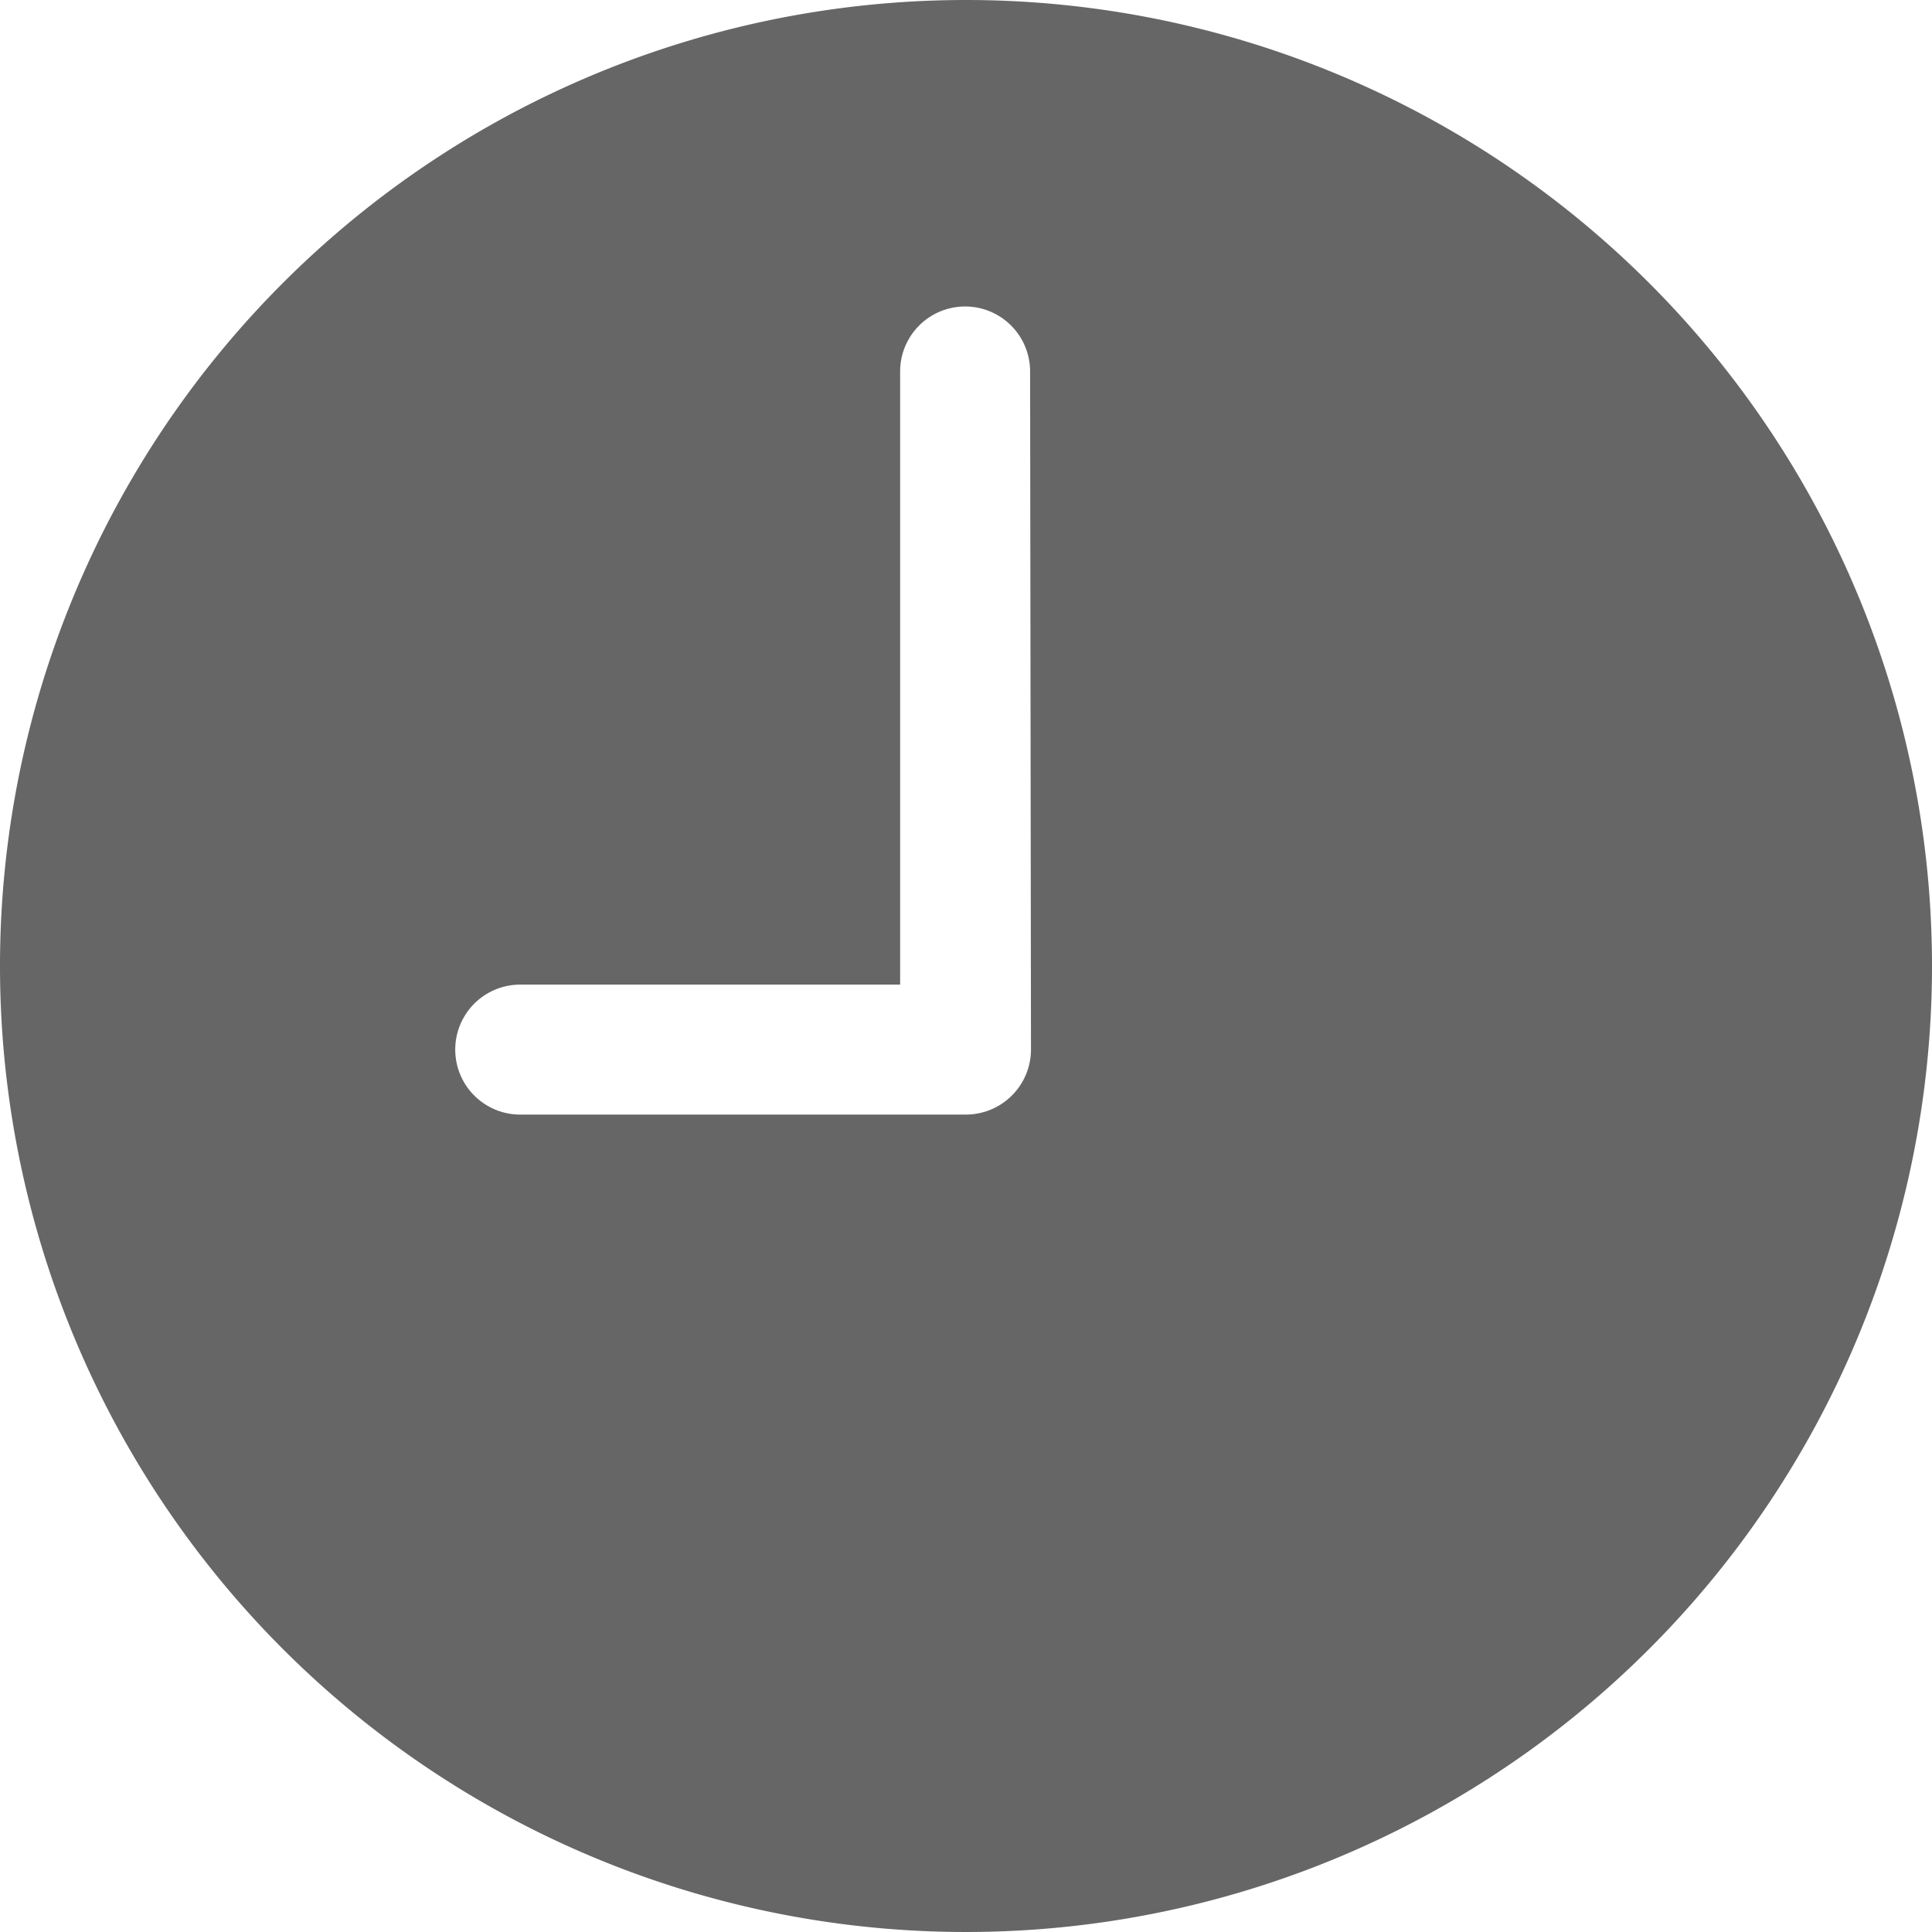 <svg xmlns="http://www.w3.org/2000/svg" width="11" height="11" viewBox="0 0 11 11">
  <path id="Icon_ionic-ios-time" data-name="Icon ionic-ios-time" d="M8.875,3.375a5.5,5.5,0,1,0,5.5,5.5A5.5,5.5,0,0,0,8.875,3.375Zm.37,5.976a.371.371,0,0,1-.37.37H6.337a.37.37,0,0,1,0-.74H8.5V5.49a.37.37,0,1,1,.74,0Z" transform="translate(-3.375 -3.375)" fill="#666"/>
</svg>
